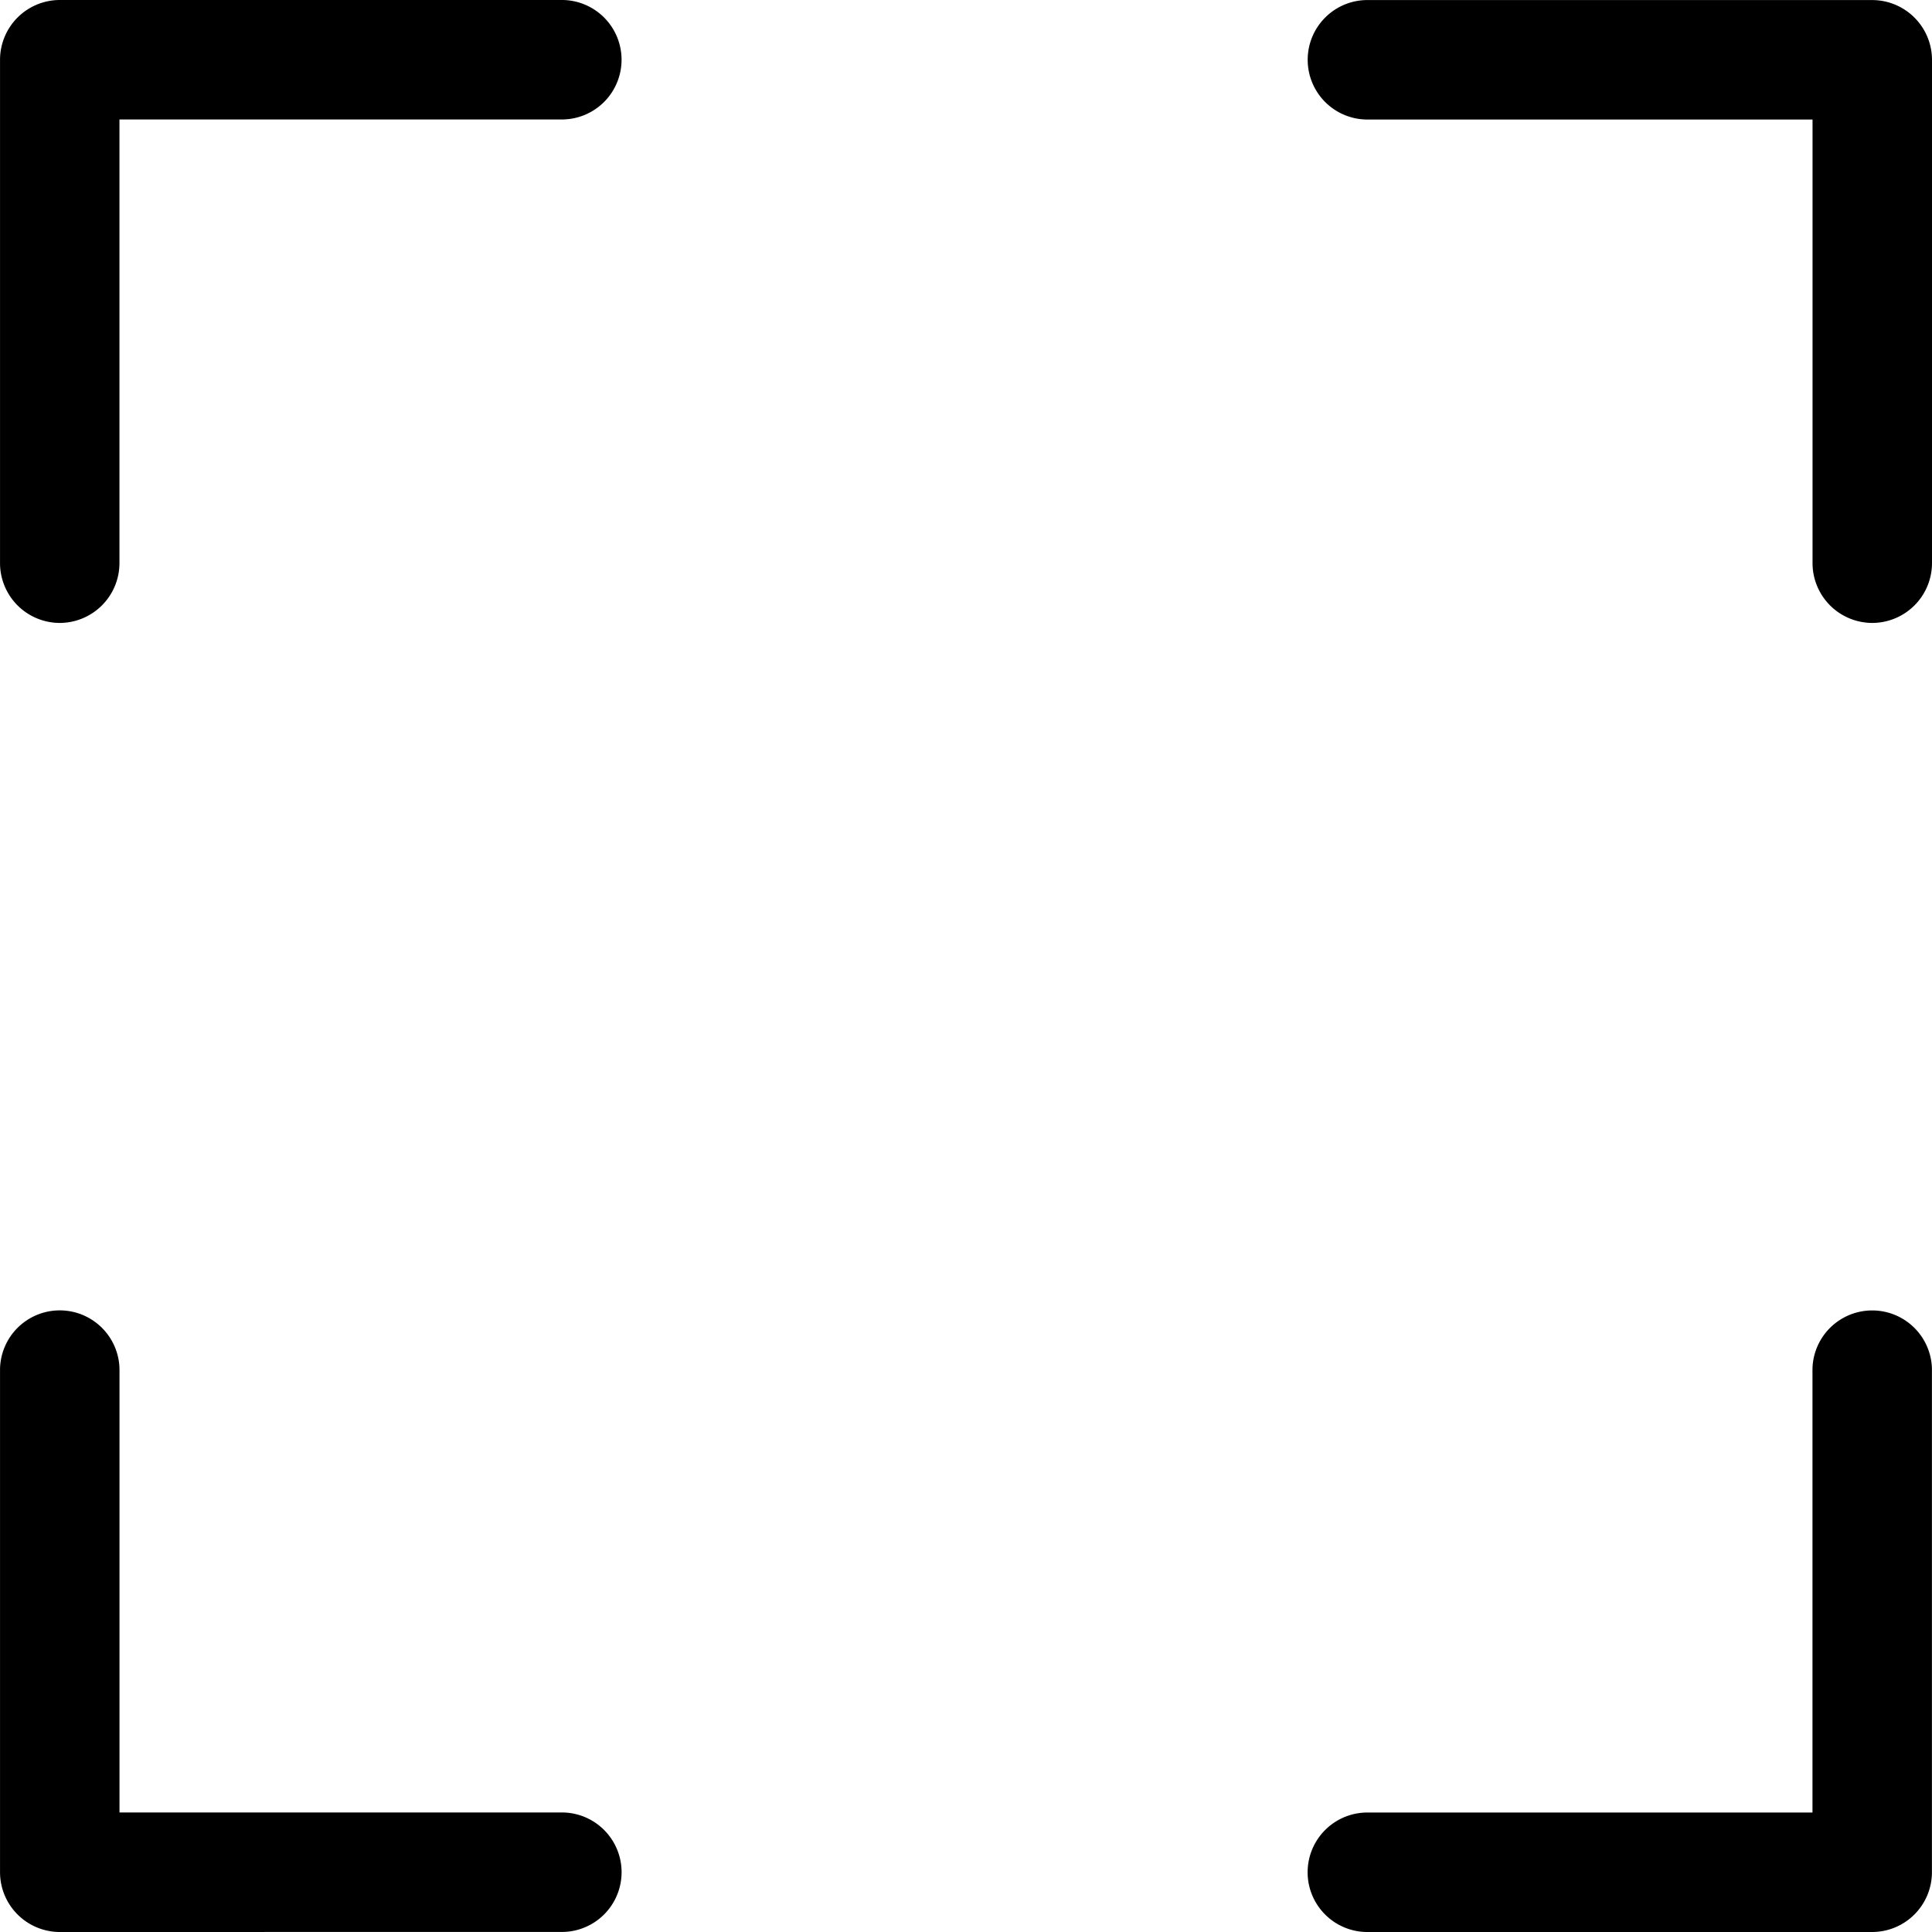 <svg id="Layer_1" data-name="Layer 1" xmlns="http://www.w3.org/2000/svg" viewBox="0 0 609.56 609.56"><path d="M825.7,431.91a18.88,18.88,0,0,1-18.84-18.83v-140h-140a18.85,18.85,0,1,1,0-37.69H825.7a18.89,18.89,0,0,1,18.85,18.83V413.08A18.89,18.89,0,0,1,825.7,431.91Z" transform="translate(-234.99 -235.37)"/><path d="M253.83,844.93A18.88,18.88,0,0,1,235,826.07V667.22a18.85,18.85,0,0,1,37.69,0v140h140a18.85,18.85,0,0,1,0,37.69Z" transform="translate(-234.99 -235.37)"/><path d="M253.83,431.91A18.88,18.88,0,0,1,235,413.08V254.2a18.88,18.88,0,0,1,18.84-18.83H412.68a18.85,18.85,0,0,1,0,37.69h-140v140A18.89,18.89,0,0,1,253.83,431.91Z" transform="translate(-234.99 -235.37)"/><path d="M666.84,844.93a18.85,18.85,0,1,1,0-37.69h140v-140a18.85,18.85,0,0,1,37.69,0V826.07a18.88,18.88,0,0,1-18.85,18.86Z" transform="translate(-234.99 -235.37)"/></svg>